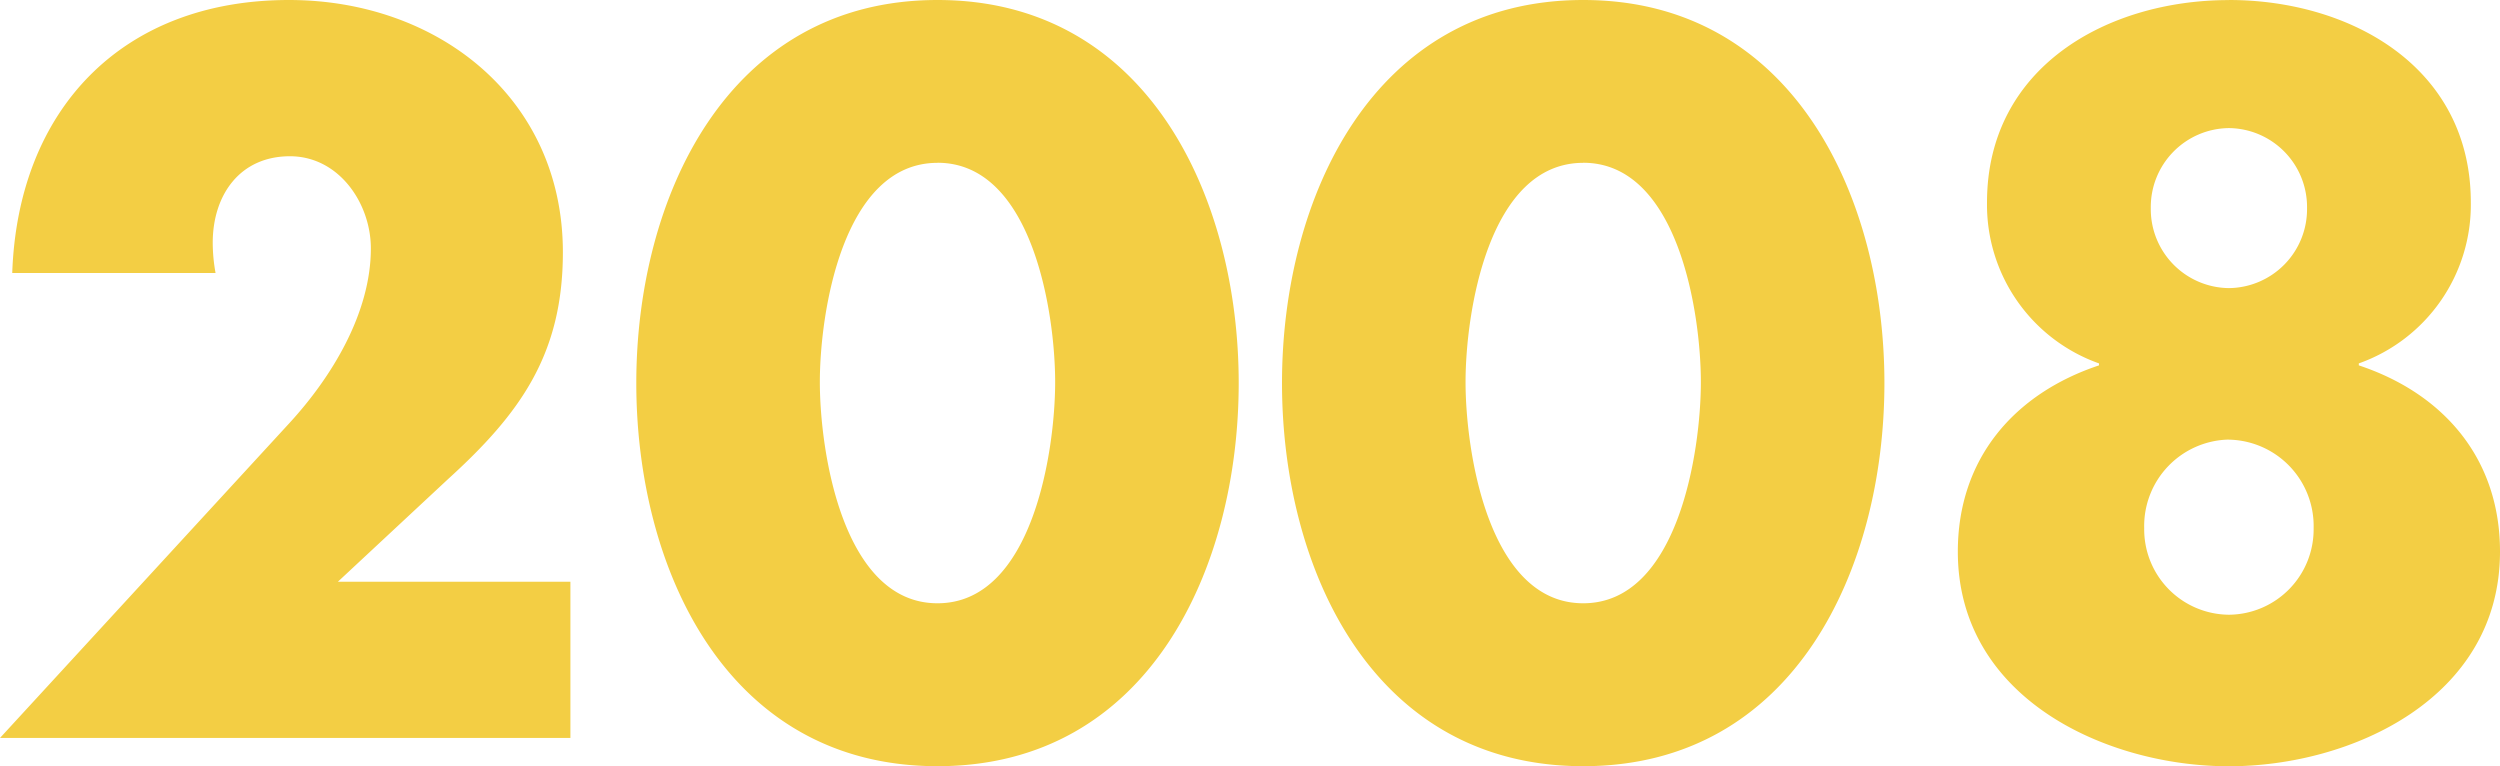 <svg xmlns="http://www.w3.org/2000/svg" width="127.488" height="39.072" viewBox="0 0 127.488 39.072">
  <path id="_2008" data-name="2008" d="M18.816-7.968,24.432-13.2c3.7-3.36,5.856-6.384,5.856-11.568,0-7.872-6.384-12.864-13.968-12.864-8.544,0-13.824,5.616-14.112,13.92H12.576a8.719,8.719,0,0,1-.144-1.536c0-2.448,1.392-4.416,3.936-4.416,2.5,0,4.128,2.4,4.128,4.7,0,3.312-2.016,6.576-4.128,8.88L1.584,0H30.672V-7.968ZM49.392-37.632c-10.752,0-15.36,10.128-15.36,19.536S38.592,1.44,49.392,1.44,64.752-8.688,64.752-18.1,60.144-37.632,49.392-37.632Zm0,8.3c4.848,0,6,7.68,6,11.184s-1.152,11.28-6,11.28-6-7.776-6-11.28S44.544-29.328,49.392-29.328Zm32.928-8.3C71.568-37.632,66.96-27.5,66.96-18.1S71.52,1.44,82.32,1.44,97.68-8.688,97.68-18.1,93.072-37.632,82.32-37.632Zm0,8.3c4.848,0,6,7.68,6,11.184s-1.152,11.28-6,11.28-6-7.776-6-11.28S77.472-29.328,82.32-29.328ZM115.248-31.1a4.026,4.026,0,0,1,3.984,4.08,4.026,4.026,0,0,1-3.984,4.08,4.026,4.026,0,0,1-3.984-4.08A4.026,4.026,0,0,1,115.248-31.1Zm0,15.888a4.407,4.407,0,0,1,4.32,4.512,4.354,4.354,0,0,1-4.32,4.416,4.354,4.354,0,0,1-4.32-4.416A4.407,4.407,0,0,1,115.248-15.216Zm0-22.416c-6.192,0-12.336,3.408-12.336,10.32a8.584,8.584,0,0,0,5.712,8.208v.1c-4.32,1.44-7.2,4.752-7.2,9.5,0,7.488,7.584,10.944,13.824,10.944S129.072-2.016,129.072-9.5c0-4.752-2.88-8.064-7.2-9.5v-.1a8.584,8.584,0,0,0,5.712-8.208C127.584-34.224,121.44-37.632,115.248-37.632Z" transform="translate(-1.584 37.632)" fill="#f3ce44"/>
</svg>
